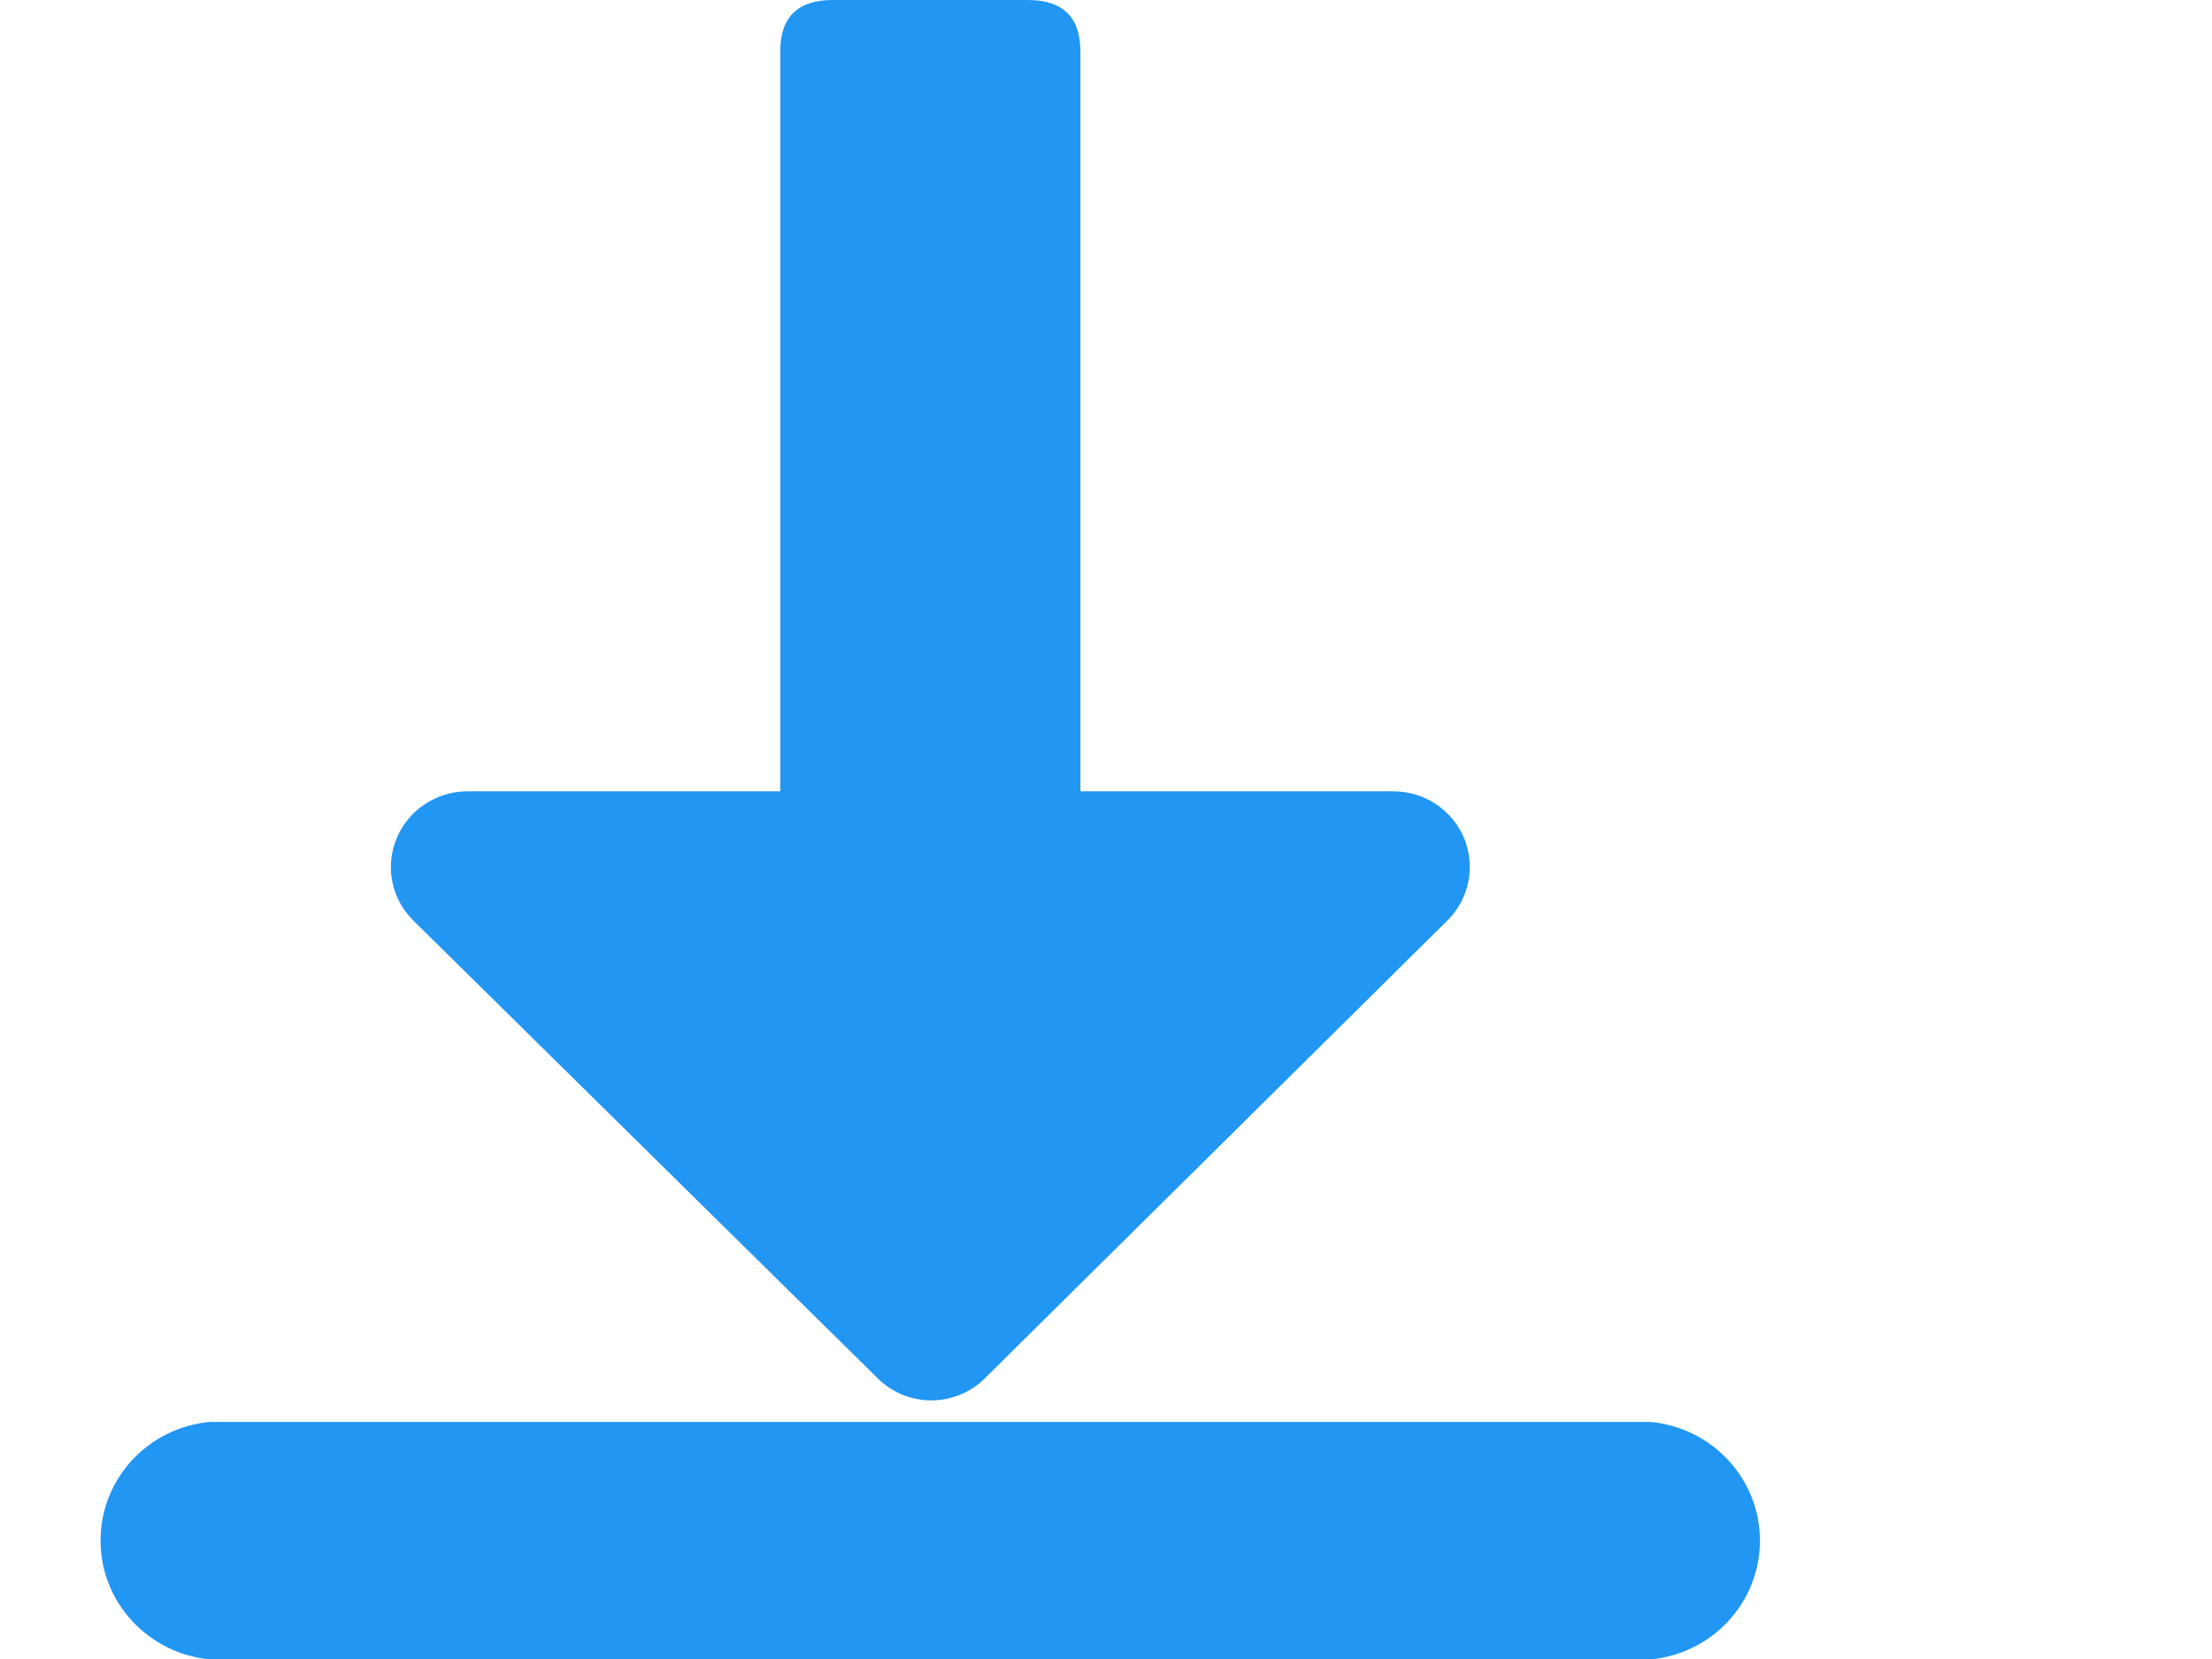 <svg class="icon" style="width: 1.333em;height: 1em;vertical-align: middle;fill: currentColor;overflow: hidden;" viewBox="0 0 1365 1024" version="1.1" xmlns="http://www.w3.org/2000/svg" p-id="3923"><path d="M513.877 0h120.448c21.632 0 32.384 10.624 32.384 32v510.72c0 21.376-10.752 32-32.384 32h-120.448c-21.632 0-32.384-10.624-32.384-32v-510.72c-0.128-21.376 10.752-32 32.384-32z m0 0" fill="#2196F3" p-id="3924"></path><path d="M893.525 567.68L607.061 851.2c-18.048 17.28-46.72 17.28-64.768 0L254.677 567.68c-13.184-13.312-17.152-33.152-9.856-50.432C251.989 499.968 268.885 488.576 287.829 488.32h572.672c18.944 0.256 35.712 11.648 43.008 28.928 7.04 17.28 3.2 37.12-9.984 50.432zM1018.453 1024H129.621c-38.272-3.584-67.584-35.328-67.584-73.344 0-38.016 29.312-69.76 67.584-73.216h888.832c38.272 3.584 67.584 35.328 67.584 73.216 0 38.016-29.184 69.76-67.584 73.344z m0 0" fill="#2196F3" p-id="3925"></path></svg>
